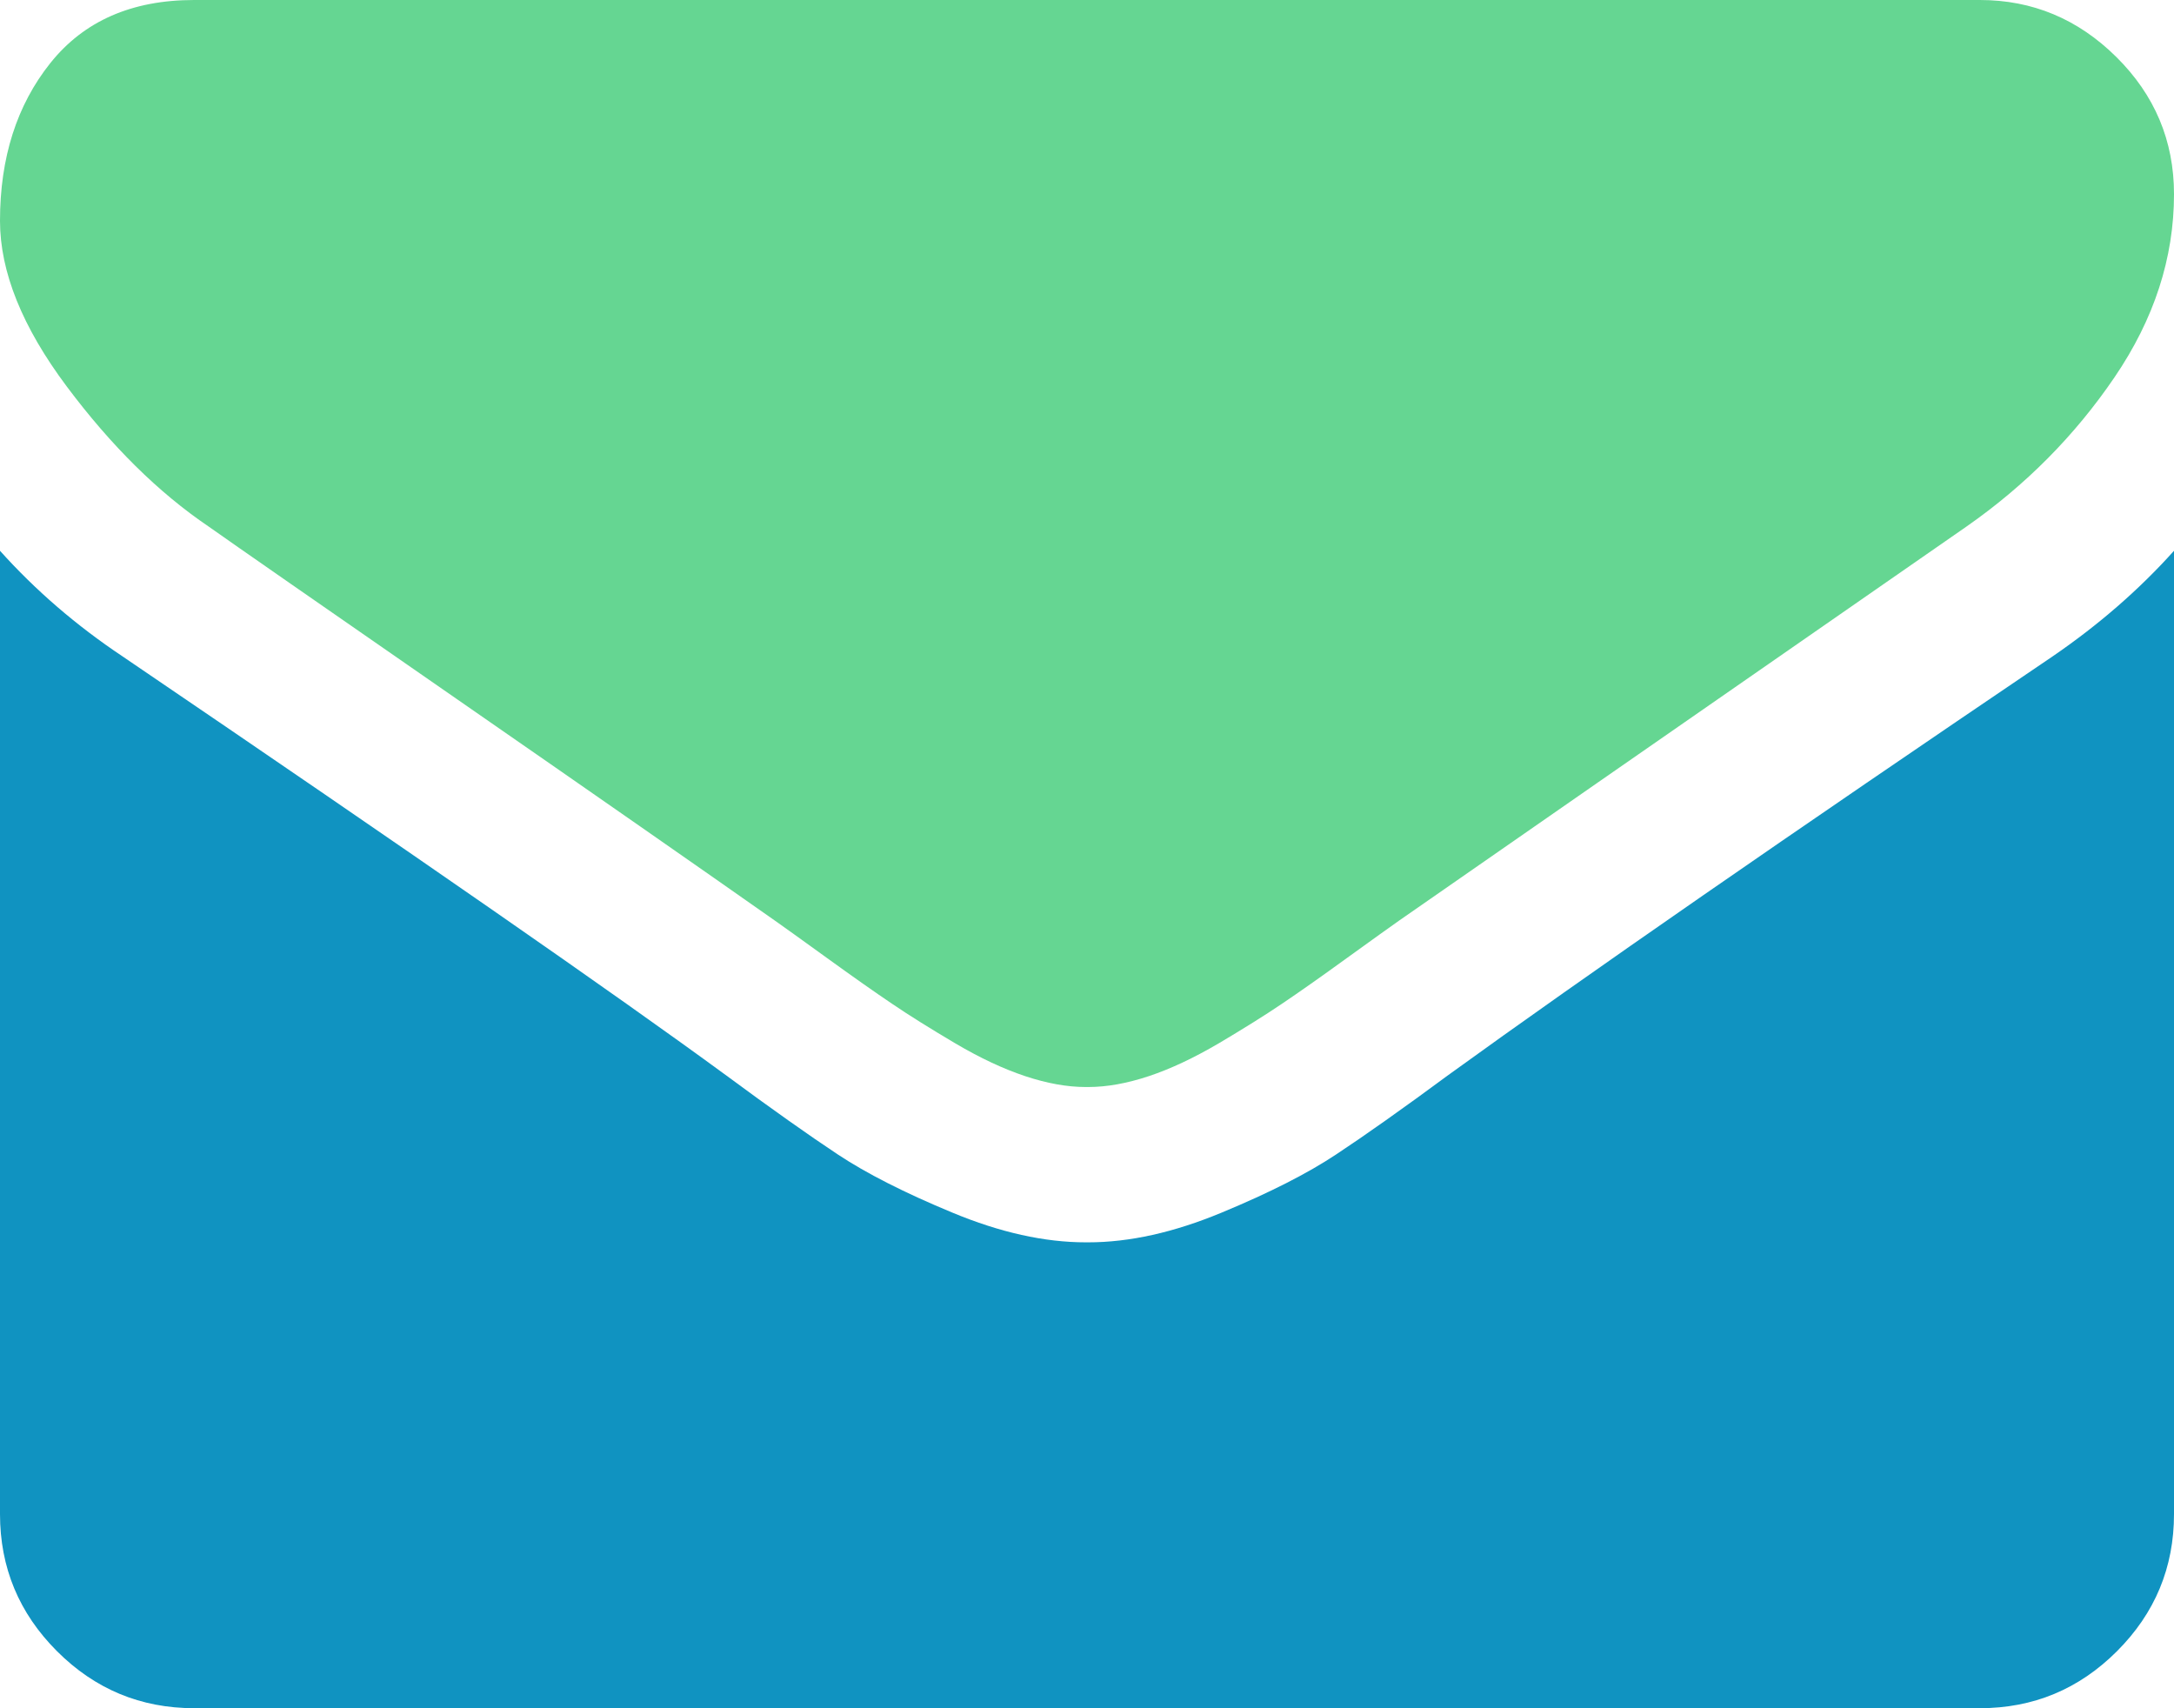 <?xml version="1.0" encoding="iso-8859-1"?>
<!-- Generator: Adobe Illustrator 21.0.0, SVG Export Plug-In . SVG Version: 6.00 Build 0)  -->
<svg version="1.1" id="Layer_1" xmlns="http://www.w3.org/2000/svg" xmlns:xlink="http://www.w3.org/1999/xlink" x="0px" y="0px"
	 width="116.801px" height="91.769px" viewBox="0 0 116.801 91.769" style="enable-background:new 0 0 116.801 91.769;"
	 xml:space="preserve">
<rect style="fill:none;" width="116.801" height="91.769"/>
<path style="fill:#65D692;" d="M11.211,28.289c1.477,1.043,5.93,4.137,13.359,9.285c7.434,5.152,13.125,9.117,17.078,11.895
	c0.434,0.304,1.36,0.968,2.77,1.988c1.414,1.023,2.586,1.847,3.52,2.476c0.933,0.633,2.062,1.336,3.39,2.121
	c1.324,0.782,2.574,1.368,3.746,1.758c1.176,0.391,2.262,0.586,3.262,0.586h0.129c1,0,2.086-0.195,3.262-0.586
	c1.171-0.39,2.421-0.98,3.746-1.758c1.324-0.785,2.453-1.488,3.39-2.121c0.934-0.629,2.106-1.453,3.516-2.476
	c1.414-1.02,2.34-1.684,2.773-1.988c3.996-2.782,14.164-9.84,30.504-21.184c3.172-2.215,5.821-4.887,7.949-8.016
	c2.129-3.129,3.196-6.406,3.196-9.84c0-2.867-1.035-5.324-3.098-7.367C111.641,1.019,109.195,0,106.371,0H10.43
	C7.082,0,4.508,1.129,2.703,3.39C0.902,5.648,0,8.472,0,11.863c0,2.738,1.195,5.703,3.586,8.899
	C5.973,23.953,8.516,26.465,11.211,28.289"/>
<g>
	<path style="fill:#1093C1;" d="M110.281,35.262c-14.25,9.644-25.07,17.14-32.457,22.484c-2.476,1.828-4.488,3.25-6.031,4.269
		c-1.539,1.024-3.594,2.067-6.156,3.129c-2.567,1.067-4.953,1.598-7.172,1.598h-0.129c-2.219,0-4.609-0.531-7.172-1.598
		c-2.562-1.062-4.617-2.105-6.16-3.129c-1.539-1.019-3.551-2.441-6.027-4.269c-5.868-4.301-16.665-11.797-32.395-22.484
		C4.105,33.609,1.91,31.719,0,29.59v51.75c0,2.871,1.02,5.324,3.062,7.367c2.043,2.043,4.5,3.062,7.368,3.062h95.941
		c2.867,0,5.324-1.019,7.367-3.062s3.063-4.496,3.063-7.367V29.59C114.93,31.676,112.758,33.566,110.281,35.262"/>
</g>
</svg>
